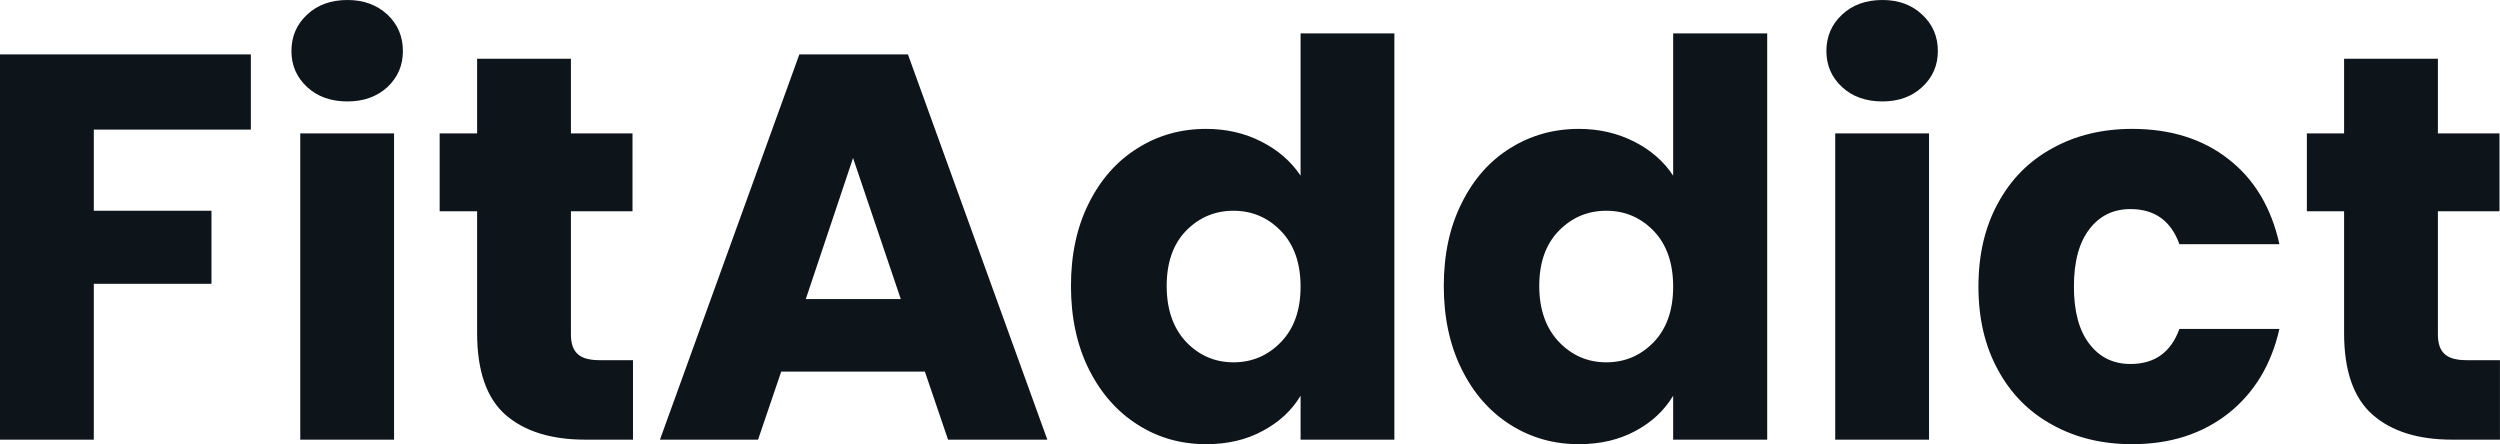 <svg fill="#0d141a" viewBox="0 0 104.742 18.607" height="100%" width="100%" xmlns="http://www.w3.org/2000/svg"><path preserveAspectRatio="none" d="M0 2.28L10.51 2.28L10.51 5.43L3.93 5.43L3.93 8.83L8.86 8.83L8.86 11.89L3.93 11.89L3.93 18.42L0 18.42L0 2.28ZM14.56 4.25Q13.52 4.25 12.87 3.65Q12.21 3.04 12.21 2.14L12.21 2.14Q12.21 1.22 12.87 0.61Q13.52 0 14.56 0L14.56 0Q15.57 0 16.23 0.61Q16.88 1.22 16.88 2.14L16.88 2.14Q16.88 3.04 16.23 3.65Q15.57 4.25 14.56 4.25L14.56 4.25ZM12.58 5.59L16.51 5.59L16.51 18.42L12.58 18.42L12.58 5.59ZM25.12 15.09L26.52 15.09L26.52 18.42L24.52 18.42Q22.38 18.42 21.18 17.38Q19.99 16.33 19.99 13.96L19.99 13.96L19.99 8.85L18.42 8.85L18.42 5.59L19.99 5.59L19.99 2.46L23.92 2.46L23.92 5.59L26.50 5.59L26.50 8.85L23.92 8.85L23.92 14.01Q23.92 14.58 24.20 14.83Q24.47 15.09 25.12 15.09L25.12 15.09ZM39.72 18.42L38.75 15.57L32.73 15.57L31.76 18.42L27.65 18.42L33.49 2.28L38.04 2.28L43.88 18.42L39.72 18.42ZM33.76 12.53L37.74 12.53L35.74 6.62L33.76 12.53ZM44.87 11.98Q44.87 10.00 45.62 8.51Q46.37 7.01 47.66 6.21Q48.94 5.40 50.53 5.40L50.53 5.40Q51.80 5.40 52.84 5.93Q53.89 6.46 54.49 7.36L54.49 7.36L54.49 1.40L58.42 1.40L58.42 18.42L54.49 18.42L54.49 16.58Q53.94 17.50 52.91 18.05Q51.89 18.61 50.53 18.61L50.53 18.61Q48.94 18.61 47.66 17.79Q46.37 16.97 45.62 15.47Q44.87 13.96 44.87 11.98L44.87 11.98ZM54.49 12.01Q54.49 10.53 53.67 9.68Q52.85 8.83 51.68 8.83L51.68 8.83Q50.51 8.83 49.69 9.67Q48.88 10.51 48.88 11.98L48.88 11.98Q48.88 13.45 49.69 14.32Q50.51 15.18 51.68 15.18L51.68 15.18Q52.85 15.18 53.67 14.33Q54.49 13.48 54.49 12.01L54.49 12.01ZM60.49 11.98Q60.49 10.00 61.24 8.51Q61.98 7.01 63.27 6.21Q64.56 5.40 66.15 5.40L66.15 5.40Q67.41 5.40 68.46 5.93Q69.51 6.46 70.10 7.36L70.10 7.36L70.10 1.40L74.04 1.40L74.04 18.42L70.10 18.42L70.10 16.58Q69.55 17.50 68.53 18.05Q67.50 18.61 66.15 18.61L66.15 18.61Q64.56 18.61 63.27 17.79Q61.98 16.97 61.24 15.47Q60.49 13.96 60.49 11.98L60.49 11.98ZM70.10 12.01Q70.10 10.53 69.29 9.68Q68.47 8.83 67.30 8.83L67.30 8.83Q66.13 8.83 65.31 9.67Q64.49 10.51 64.49 11.98L64.49 11.98Q64.49 13.45 65.31 14.32Q66.13 15.18 67.30 15.18L67.30 15.18Q68.47 15.18 69.29 14.33Q70.10 13.48 70.10 12.01L70.10 12.01ZM78.87 4.25Q77.83 4.25 77.18 3.65Q76.52 3.04 76.52 2.14L76.52 2.14Q76.52 1.22 77.18 0.61Q77.83 0 78.87 0L78.87 0Q79.88 0 80.53 0.61Q81.19 1.22 81.19 2.14L81.19 2.14Q81.19 3.04 80.53 3.65Q79.88 4.25 78.87 4.25L78.87 4.25ZM76.89 5.59L80.82 5.59L80.82 18.42L76.89 18.42L76.89 5.59ZM82.89 12.01Q82.89 10.00 83.71 8.51Q84.52 7.01 85.99 6.21Q87.45 5.40 89.33 5.40L89.33 5.40Q91.75 5.40 93.37 6.67Q94.99 7.93 95.50 10.23L95.50 10.23L91.31 10.23Q90.78 8.76 89.26 8.76L89.26 8.76Q88.18 8.76 87.54 9.60Q86.89 10.44 86.89 12.01L86.89 12.01Q86.89 13.57 87.54 14.41Q88.18 15.25 89.26 15.25L89.26 15.25Q90.78 15.25 91.31 13.78L91.31 13.78L95.50 13.78Q94.99 16.03 93.36 17.32Q91.72 18.61 89.33 18.61L89.33 18.61Q87.45 18.61 85.99 17.80Q84.52 17.00 83.71 15.50Q82.89 14.01 82.89 12.01L82.89 12.01ZM103.34 15.09L104.74 15.09L104.74 18.42L102.74 18.42Q100.60 18.42 99.41 17.38Q98.21 16.33 98.21 13.96L98.21 13.96L98.21 8.85L96.65 8.85L96.65 5.59L98.21 5.59L98.21 2.46L102.14 2.46L102.14 5.59L104.72 5.59L104.72 8.85L102.14 8.85L102.14 14.01Q102.14 14.58 102.42 14.83Q102.69 15.09 103.34 15.09L103.34 15.09Z"></path></svg>